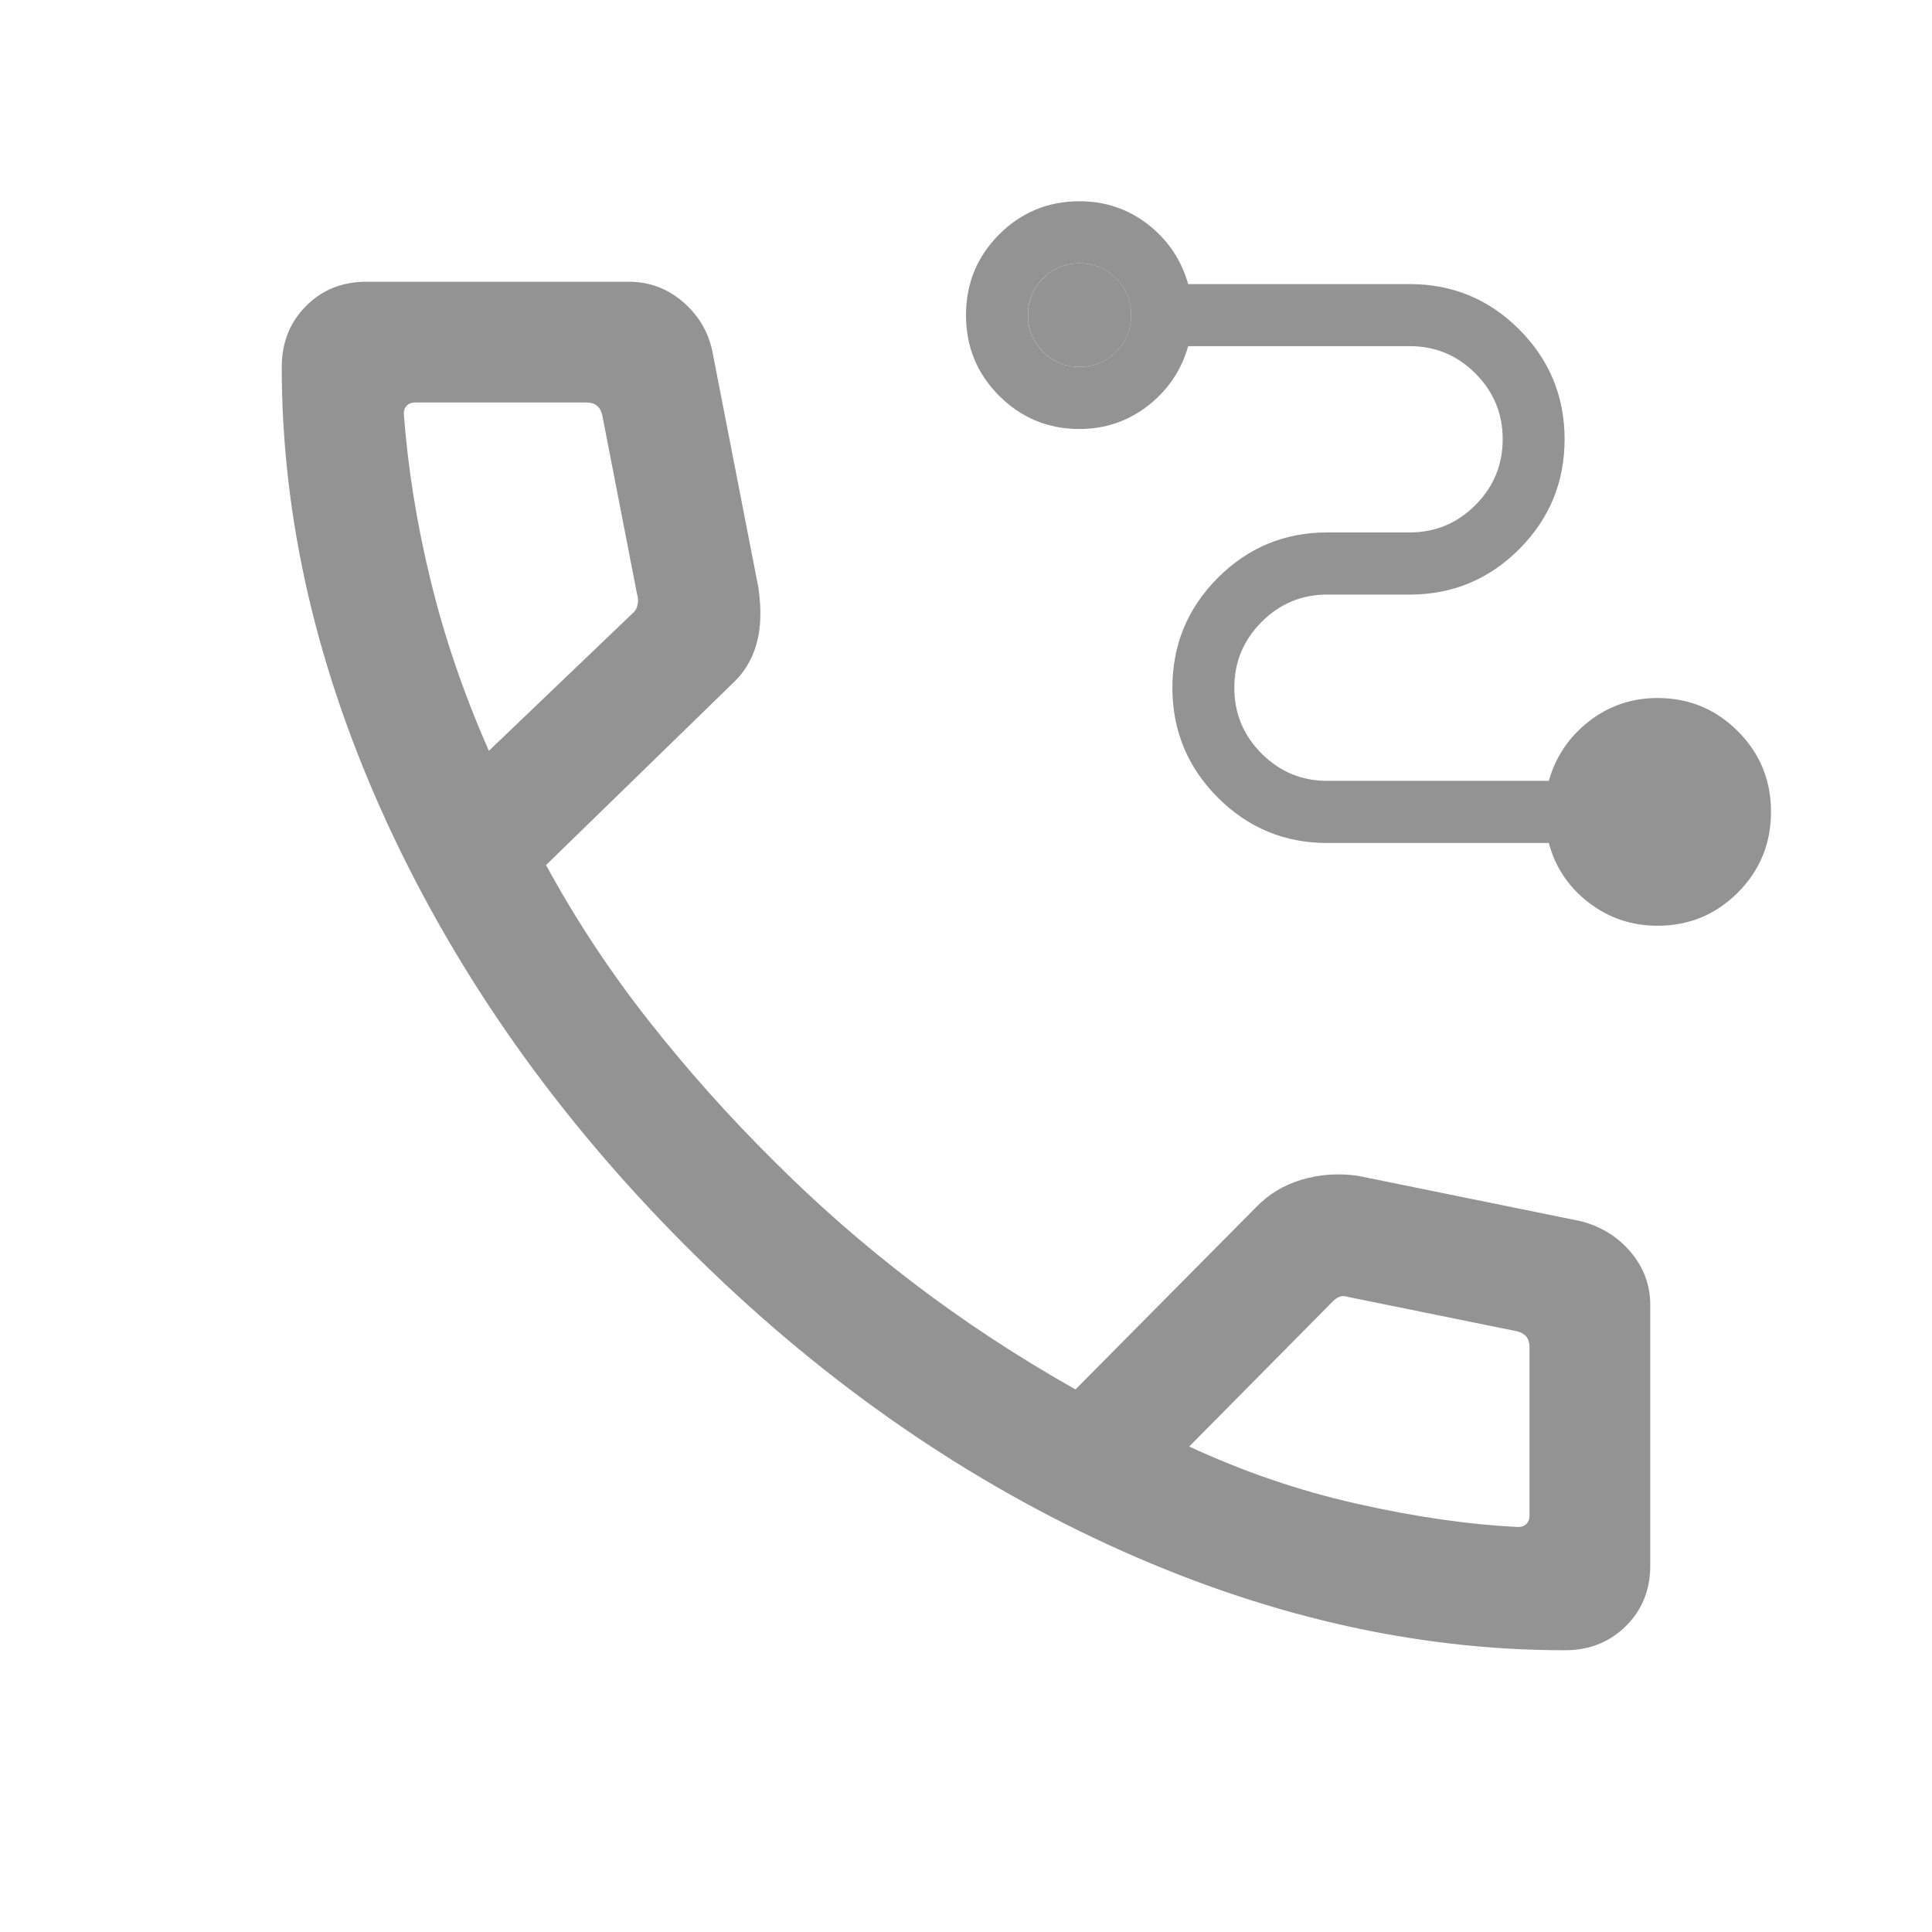 <svg width="24" height="24" viewBox="0 0 24 24" fill="none" xmlns="http://www.w3.org/2000/svg">
<path d="M19.44 20.5C17.556 20.5 15.662 20.062 13.761 19.186C11.859 18.309 10.111 17.073 8.518 15.477C6.925 13.881 5.691 12.133 4.814 10.235C3.938 8.336 3.5 6.444 3.5 4.56C3.5 4.257 3.6 4.005 3.8 3.803C4 3.601 4.25 3.5 4.55 3.5H7.811C8.064 3.5 8.287 3.582 8.48 3.747C8.673 3.912 8.796 4.115 8.848 4.358L9.421 7.3C9.461 7.573 9.453 7.808 9.396 8.004C9.34 8.2 9.238 8.365 9.092 8.498L6.783 10.746C7.154 11.427 7.579 12.071 8.057 12.678C8.534 13.285 9.051 13.865 9.608 14.417C10.156 14.966 10.74 15.476 11.358 15.946C11.976 16.417 12.643 16.855 13.36 17.26L15.604 14.996C15.76 14.834 15.95 14.719 16.172 14.654C16.395 14.588 16.626 14.572 16.866 14.606L19.642 15.171C19.895 15.238 20.101 15.367 20.261 15.558C20.42 15.749 20.5 15.966 20.5 16.208V19.45C20.5 19.75 20.399 20 20.197 20.2C19.995 20.4 19.743 20.5 19.44 20.5ZM6.073 9.327L7.858 7.619C7.89 7.594 7.911 7.558 7.92 7.513C7.93 7.469 7.928 7.427 7.915 7.388L7.481 5.154C7.468 5.103 7.446 5.064 7.413 5.038C7.381 5.013 7.34 5 7.288 5H5.15C5.112 5 5.079 5.013 5.054 5.038C5.028 5.064 5.016 5.096 5.016 5.135C5.067 5.818 5.178 6.512 5.351 7.217C5.523 7.922 5.764 8.626 6.073 9.327ZM14.773 17.969C15.436 18.278 16.127 18.515 16.847 18.678C17.567 18.841 18.24 18.939 18.865 18.969C18.904 18.969 18.936 18.956 18.962 18.931C18.987 18.905 19 18.873 19 18.834V16.731C19 16.68 18.987 16.638 18.962 16.606C18.936 16.574 18.897 16.551 18.846 16.538L16.746 16.111C16.708 16.099 16.674 16.097 16.645 16.107C16.616 16.116 16.586 16.137 16.554 16.169L14.773 17.969Z" fill="#939393"/>
<path d="M20.59 11.5C20.27 11.5 19.984 11.404 19.734 11.211C19.484 11.018 19.319 10.771 19.24 10.472H16.487C15.956 10.472 15.503 10.283 15.127 9.907C14.752 9.53 14.564 9.076 14.564 8.543C14.564 8.01 14.752 7.556 15.127 7.179C15.503 6.803 15.956 6.614 16.487 6.614H17.513C17.83 6.614 18.102 6.501 18.328 6.274C18.554 6.047 18.667 5.775 18.667 5.456C18.667 5.138 18.554 4.865 18.328 4.639C18.102 4.413 17.83 4.3 17.513 4.3H14.76C14.675 4.6 14.509 4.846 14.262 5.039C14.014 5.232 13.73 5.329 13.41 5.329C13.018 5.329 12.686 5.191 12.411 4.916C12.137 4.641 12 4.308 12 3.915C12 3.522 12.137 3.188 12.411 2.913C12.686 2.638 13.018 2.5 13.41 2.5C13.73 2.5 14.014 2.596 14.262 2.789C14.509 2.982 14.675 3.229 14.76 3.529H17.513C18.044 3.529 18.497 3.717 18.873 4.093C19.248 4.47 19.436 4.924 19.436 5.457C19.436 5.99 19.248 6.444 18.873 6.821C18.497 7.197 18.044 7.386 17.513 7.386H16.487C16.17 7.386 15.898 7.499 15.672 7.726C15.446 7.953 15.333 8.225 15.333 8.544C15.333 8.862 15.446 9.135 15.672 9.361C15.898 9.587 16.17 9.7 16.487 9.7H19.24C19.325 9.4 19.491 9.154 19.738 8.961C19.986 8.768 20.27 8.671 20.59 8.671C20.982 8.671 21.314 8.809 21.589 9.084C21.863 9.359 22 9.692 22 10.085C22 10.478 21.863 10.812 21.589 11.087C21.314 11.362 20.982 11.5 20.59 11.5ZM13.41 4.557C13.588 4.557 13.74 4.495 13.864 4.37C13.989 4.245 14.051 4.093 14.051 3.914C14.051 3.736 13.989 3.584 13.864 3.459C13.74 3.334 13.588 3.271 13.41 3.271C13.232 3.271 13.081 3.334 12.956 3.459C12.832 3.584 12.769 3.736 12.769 3.914C12.769 4.093 12.832 4.245 12.956 4.37C13.081 4.495 13.232 4.557 13.41 4.557Z" fill="#939393"/>
<path d="M13.411 4.557C13.589 4.557 13.74 4.495 13.865 4.37C13.989 4.245 14.052 4.093 14.052 3.914C14.052 3.736 13.989 3.584 13.865 3.459C13.74 3.334 13.589 3.271 13.411 3.271C13.232 3.271 13.081 3.334 12.957 3.459C12.832 3.584 12.77 3.736 12.77 3.914C12.77 4.093 12.832 4.245 12.957 4.37C13.081 4.495 13.232 4.557 13.411 4.557Z" fill="#939393"/>
</svg>
